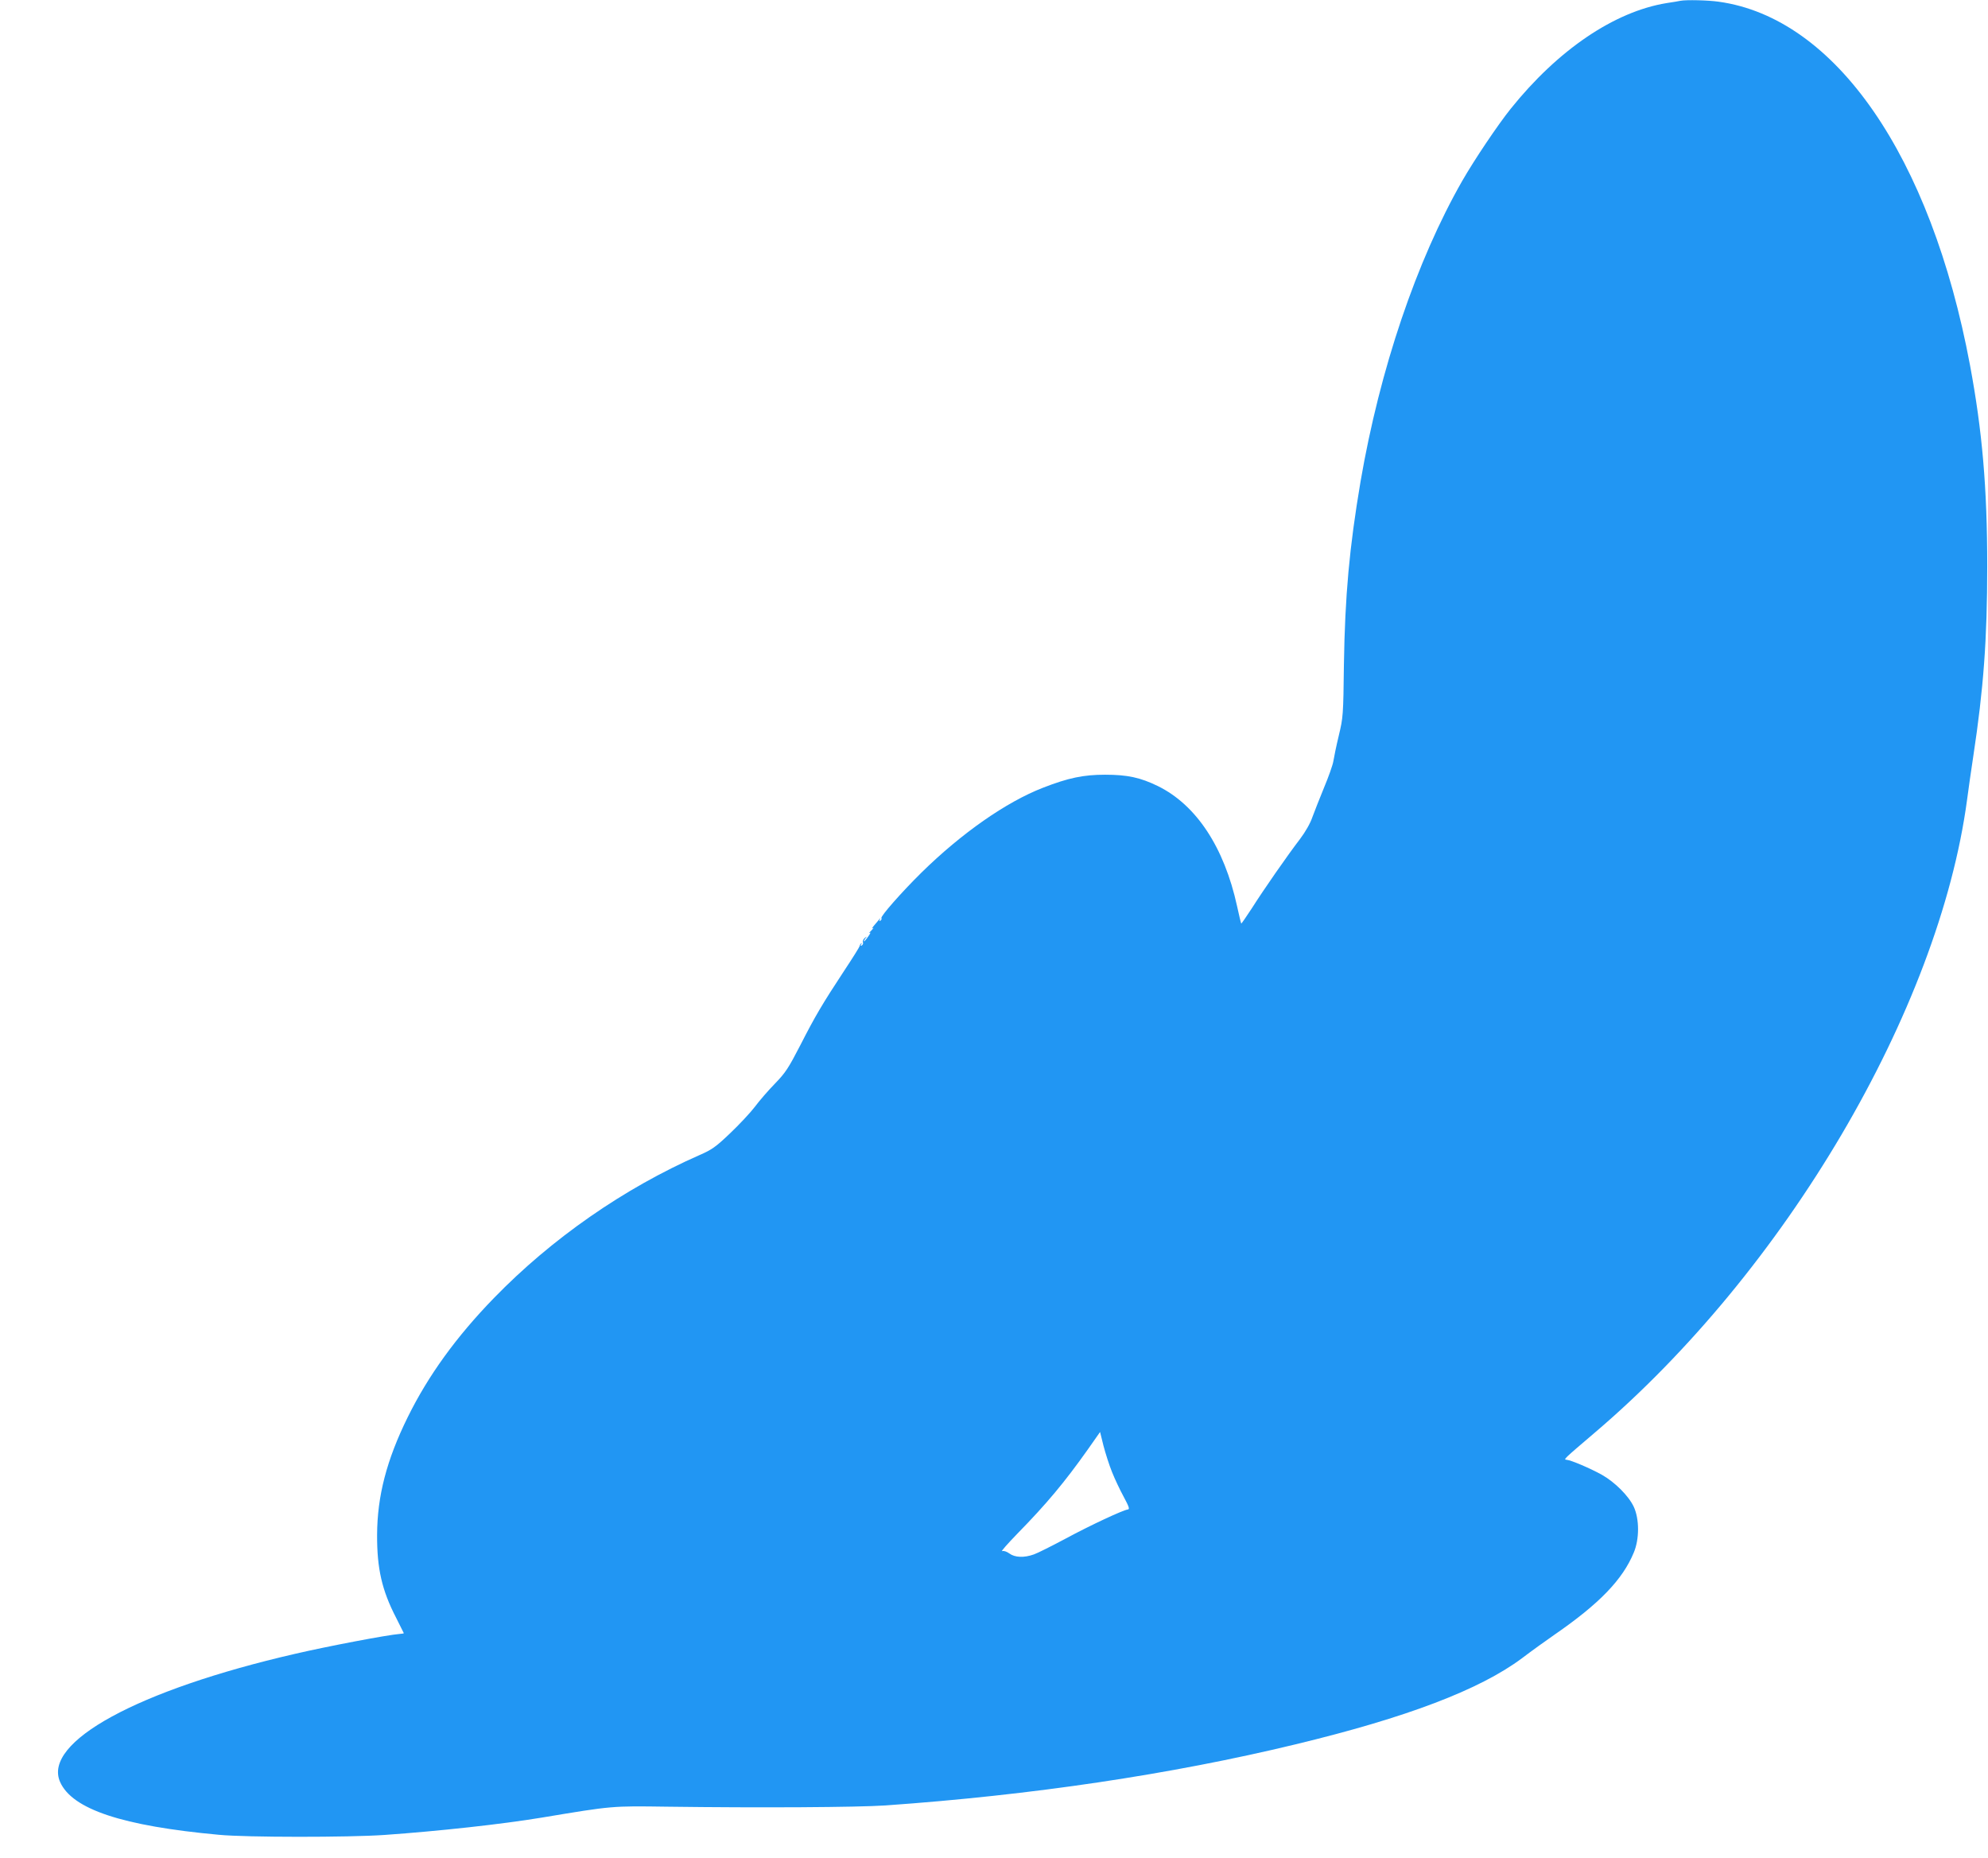 <?xml version="1.0" standalone="no"?>
<!DOCTYPE svg PUBLIC "-//W3C//DTD SVG 20010904//EN"
 "http://www.w3.org/TR/2001/REC-SVG-20010904/DTD/svg10.dtd">
<svg version="1.0" xmlns="http://www.w3.org/2000/svg"
 width="1280pt" height="1196pt" viewBox="0 0 1280 1196"
 preserveAspectRatio="xMidYMid meet">
<g transform="translate(0,1196) scale(0.1,-0.1)"
fill="#2196f3" stroke="none">
<path d="M10820 11955 c-8 -2 -49 -9 -90 -15 -336 -55 -699 -301 -1003 -680
-82 -102 -234 -328 -312 -464 -295 -516 -531 -1214 -655 -1936 -72 -425 -100
-734 -107 -1175 -4 -331 -5 -343 -33 -460 -16 -66 -31 -140 -35 -165 -4 -25
-31 -101 -60 -170 -28 -69 -62 -154 -75 -190 -13 -39 -45 -95 -79 -140 -82
-107 -235 -327 -311 -447 -36 -55 -67 -100 -68 -98 -2 2 -14 52 -27 112 -83
379 -262 651 -510 773 -113 55 -196 73 -340 73 -138 0 -236 -20 -400 -84 -237
-92 -523 -292 -781 -545 -129 -127 -266 -283 -259 -294 3 -5 0 -12 -6 -16 -8
-5 -9 -3 -4 7 9 16 2 9 -35 -36 -14 -16 -18 -25 -10 -20 9 6 4 -1 -10 -15 -14
-14 -19 -20 -11 -15 9 6 5 -4 -8 -22 -12 -18 -25 -33 -28 -33 -3 0 1 8 8 18
13 15 12 16 -3 4 -9 -8 -15 -19 -12 -27 3 -7 0 -16 -7 -21 -8 -5 -10 -3 -4 7
5 8 4 11 -1 6 -5 -5 -9 -12 -9 -17 0 -4 -45 -77 -101 -161 -140 -213 -185
-289 -282 -479 -75 -145 -94 -175 -162 -245 -43 -44 -101 -111 -130 -150 -29
-38 -101 -115 -159 -170 -92 -88 -118 -106 -196 -140 -487 -214 -953 -538
-1325 -921 -242 -249 -423 -499 -555 -767 -136 -276 -196 -508 -197 -757 -1
-217 31 -357 122 -533 27 -54 50 -99 50 -100 0 -2 -12 -4 -27 -5 -78 -6 -462
-79 -673 -128 -1013 -233 -1627 -568 -1513 -825 78 -176 402 -283 1023 -340
177 -17 832 -17 1065 -1 353 25 755 69 1015 112 456 76 448 75 805 70 604 -8
1227 -4 1405 8 942 66 1841 200 2640 393 718 173 1188 352 1460 555 63 48 158
116 210 152 287 198 437 353 509 527 37 87 37 217 0 296 -33 70 -121 158 -206
206 -74 41 -198 94 -226 96 -22 2 -20 3 178 172 1229 1044 2218 2724 2400
4075 9 69 27 195 40 280 66 434 90 754 90 1225 0 505 -32 872 -111 1295 -252
1346 -867 2235 -1618 2339 -70 10 -209 13 -246 6z m-3660 -9471 c17 -43 51
-115 75 -159 35 -65 40 -81 26 -82 -29 -3 -240 -101 -403 -189 -88 -47 -178
-92 -201 -100 -64 -23 -123 -20 -158 6 -18 13 -37 19 -47 15 -9 -3 35 47 98
112 190 194 304 331 453 541 l80 114 22 -89 c13 -49 37 -125 55 -169z"/>
</g>
</svg>
